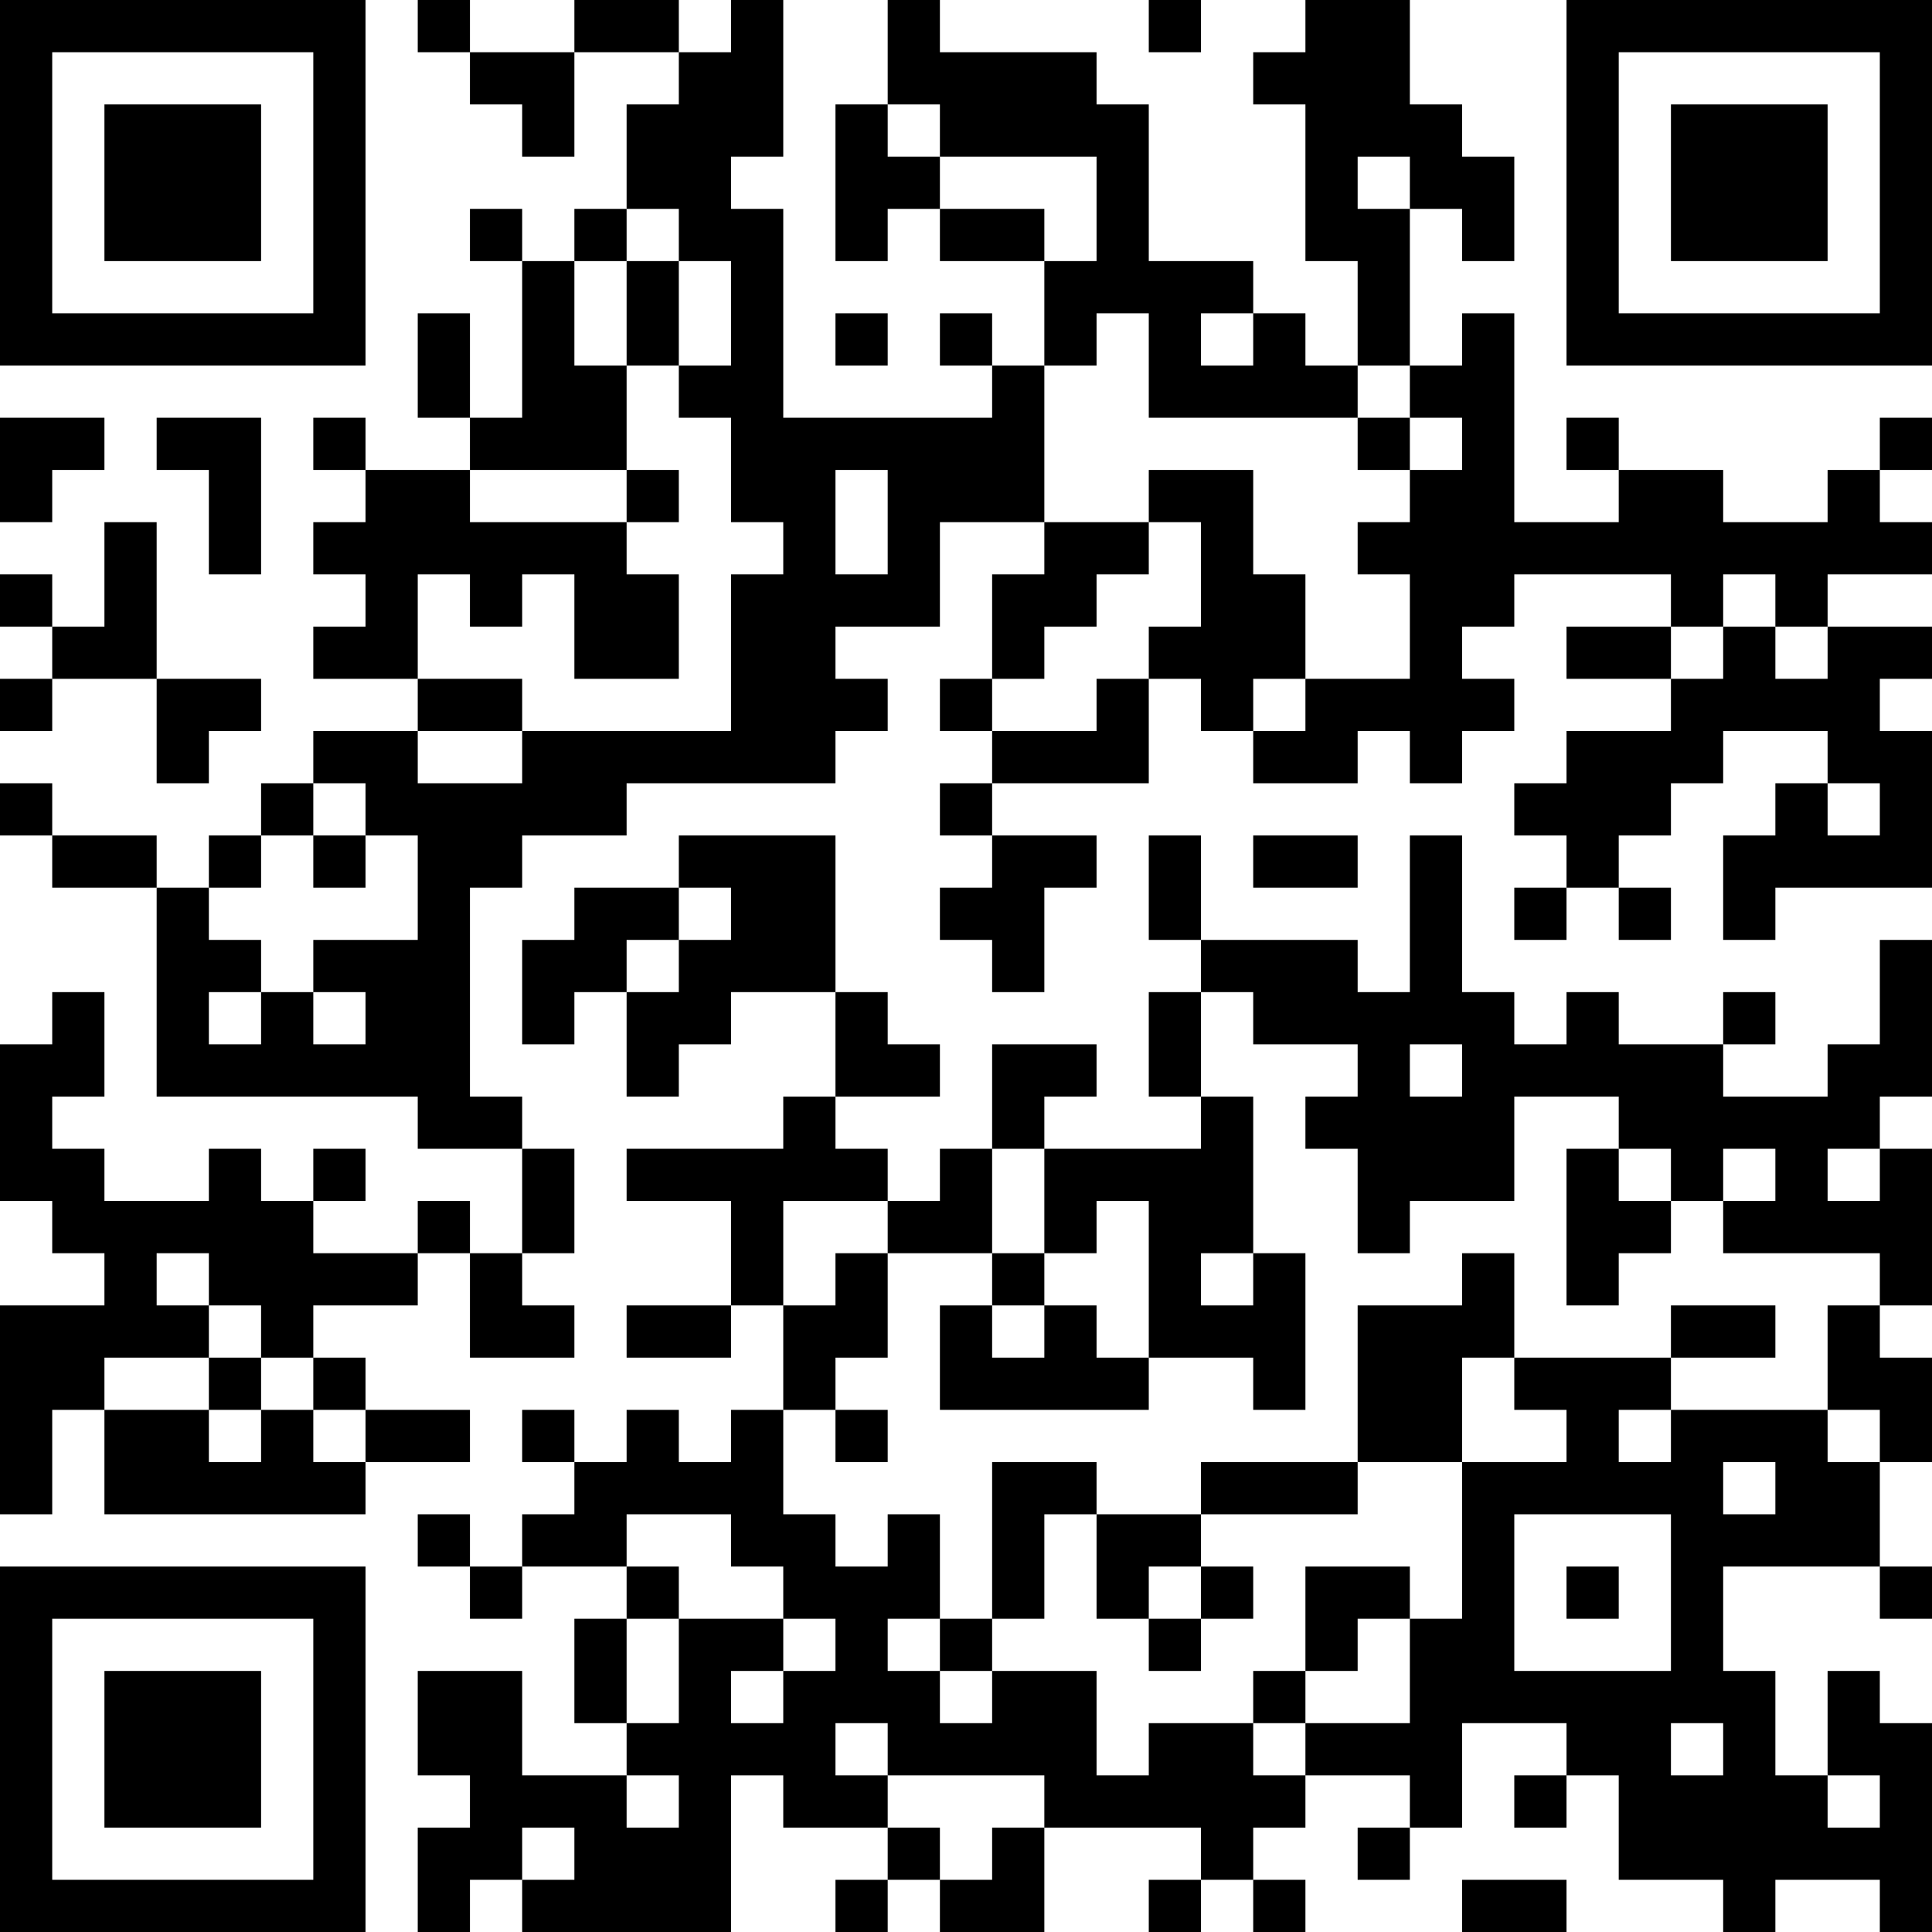 <?xml version="1.0" encoding="UTF-8"?>
<svg xmlns="http://www.w3.org/2000/svg" version="1.1" width="400" height="400" viewBox="0 0 400 400"><rect x="0" y="0" width="400" height="400" fill="#ffffff"/><g transform="scale(10.811)"><g transform="translate(0,0)"><path fill-rule="evenodd" d="M8 0L8 1L9 1L9 2L10 2L10 3L11 3L11 1L13 1L13 2L12 2L12 4L11 4L11 5L10 5L10 4L9 4L9 5L10 5L10 8L9 8L9 6L8 6L8 8L9 8L9 9L7 9L7 8L6 8L6 9L7 9L7 10L6 10L6 11L7 11L7 12L6 12L6 13L8 13L8 14L6 14L6 15L5 15L5 16L4 16L4 17L3 17L3 16L1 16L1 15L0 15L0 16L1 16L1 17L3 17L3 21L8 21L8 22L10 22L10 24L9 24L9 23L8 23L8 24L6 24L6 23L7 23L7 22L6 22L6 23L5 23L5 22L4 22L4 23L2 23L2 22L1 22L1 21L2 21L2 19L1 19L1 20L0 20L0 23L1 23L1 24L2 24L2 25L0 25L0 29L1 29L1 27L2 27L2 29L7 29L7 28L9 28L9 27L7 27L7 26L6 26L6 25L8 25L8 24L9 24L9 26L11 26L11 25L10 25L10 24L11 24L11 22L10 22L10 21L9 21L9 17L10 17L10 16L12 16L12 15L16 15L16 14L17 14L17 13L16 13L16 12L18 12L18 10L20 10L20 11L19 11L19 13L18 13L18 14L19 14L19 15L18 15L18 16L19 16L19 17L18 17L18 18L19 18L19 19L20 19L20 17L21 17L21 16L19 16L19 15L22 15L22 13L23 13L23 14L24 14L24 15L26 15L26 14L27 14L27 15L28 15L28 14L29 14L29 13L28 13L28 12L29 12L29 11L32 11L32 12L30 12L30 13L32 13L32 14L30 14L30 15L29 15L29 16L30 16L30 17L29 17L29 18L30 18L30 17L31 17L31 18L32 18L32 17L31 17L31 16L32 16L32 15L33 15L33 14L35 14L35 15L34 15L34 16L33 16L33 18L34 18L34 17L37 17L37 14L36 14L36 13L37 13L37 12L35 12L35 11L37 11L37 10L36 10L36 9L37 9L37 8L36 8L36 9L35 9L35 10L33 10L33 9L31 9L31 8L30 8L30 9L31 9L31 10L29 10L29 6L28 6L28 7L27 7L27 4L28 4L28 5L29 5L29 3L28 3L28 2L27 2L27 0L25 0L25 1L24 1L24 2L25 2L25 5L26 5L26 7L25 7L25 6L24 6L24 5L22 5L22 2L21 2L21 1L18 1L18 0L17 0L17 2L16 2L16 5L17 5L17 4L18 4L18 5L20 5L20 7L19 7L19 6L18 6L18 7L19 7L19 8L15 8L15 4L14 4L14 3L15 3L15 0L14 0L14 1L13 1L13 0L11 0L11 1L9 1L9 0ZM22 0L22 1L23 1L23 0ZM17 2L17 3L18 3L18 4L20 4L20 5L21 5L21 3L18 3L18 2ZM26 3L26 4L27 4L27 3ZM12 4L12 5L11 5L11 7L12 7L12 9L9 9L9 10L12 10L12 11L13 11L13 13L11 13L11 11L10 11L10 12L9 12L9 11L8 11L8 13L10 13L10 14L8 14L8 15L10 15L10 14L14 14L14 11L15 11L15 10L14 10L14 8L13 8L13 7L14 7L14 5L13 5L13 4ZM12 5L12 7L13 7L13 5ZM16 6L16 7L17 7L17 6ZM21 6L21 7L20 7L20 10L22 10L22 11L21 11L21 12L20 12L20 13L19 13L19 14L21 14L21 13L22 13L22 12L23 12L23 10L22 10L22 9L24 9L24 11L25 11L25 13L24 13L24 14L25 14L25 13L27 13L27 11L26 11L26 10L27 10L27 9L28 9L28 8L27 8L27 7L26 7L26 8L22 8L22 6ZM23 6L23 7L24 7L24 6ZM0 8L0 10L1 10L1 9L2 9L2 8ZM3 8L3 9L4 9L4 11L5 11L5 8ZM26 8L26 9L27 9L27 8ZM12 9L12 10L13 10L13 9ZM16 9L16 11L17 11L17 9ZM2 10L2 12L1 12L1 11L0 11L0 12L1 12L1 13L0 13L0 14L1 14L1 13L3 13L3 15L4 15L4 14L5 14L5 13L3 13L3 10ZM33 11L33 12L32 12L32 13L33 13L33 12L34 12L34 13L35 13L35 12L34 12L34 11ZM6 15L6 16L5 16L5 17L4 17L4 18L5 18L5 19L4 19L4 20L5 20L5 19L6 19L6 20L7 20L7 19L6 19L6 18L8 18L8 16L7 16L7 15ZM35 15L35 16L36 16L36 15ZM6 16L6 17L7 17L7 16ZM13 16L13 17L11 17L11 18L10 18L10 20L11 20L11 19L12 19L12 21L13 21L13 20L14 20L14 19L16 19L16 21L15 21L15 22L12 22L12 23L14 23L14 25L12 25L12 26L14 26L14 25L15 25L15 27L14 27L14 28L13 28L13 27L12 27L12 28L11 28L11 27L10 27L10 28L11 28L11 29L10 29L10 30L9 30L9 29L8 29L8 30L9 30L9 31L10 31L10 30L12 30L12 31L11 31L11 33L12 33L12 34L10 34L10 32L8 32L8 34L9 34L9 35L8 35L8 37L9 37L9 36L10 36L10 37L14 37L14 34L15 34L15 35L17 35L17 36L16 36L16 37L17 37L17 36L18 36L18 37L20 37L20 35L23 35L23 36L22 36L22 37L23 37L23 36L24 36L24 37L25 37L25 36L24 36L24 35L25 35L25 34L27 34L27 35L26 35L26 36L27 36L27 35L28 35L28 33L30 33L30 34L29 34L29 35L30 35L30 34L31 34L31 36L33 36L33 37L34 37L34 36L36 36L36 37L37 37L37 33L36 33L36 32L35 32L35 34L34 34L34 32L33 32L33 30L36 30L36 31L37 31L37 30L36 30L36 28L37 28L37 26L36 26L36 25L37 25L37 22L36 22L36 21L37 21L37 18L36 18L36 20L35 20L35 21L33 21L33 20L34 20L34 19L33 19L33 20L31 20L31 19L30 19L30 20L29 20L29 19L28 19L28 16L27 16L27 19L26 19L26 18L23 18L23 16L22 16L22 18L23 18L23 19L22 19L22 21L23 21L23 22L20 22L20 21L21 21L21 20L19 20L19 22L18 22L18 23L17 23L17 22L16 22L16 21L18 21L18 20L17 20L17 19L16 19L16 16ZM24 16L24 17L26 17L26 16ZM13 17L13 18L12 18L12 19L13 19L13 18L14 18L14 17ZM23 19L23 21L24 21L24 24L23 24L23 25L24 25L24 24L25 24L25 27L24 27L24 26L22 26L22 23L21 23L21 24L20 24L20 22L19 22L19 24L17 24L17 23L15 23L15 25L16 25L16 24L17 24L17 26L16 26L16 27L15 27L15 29L16 29L16 30L17 30L17 29L18 29L18 31L17 31L17 32L18 32L18 33L19 33L19 32L21 32L21 34L22 34L22 33L24 33L24 34L25 34L25 33L27 33L27 31L28 31L28 28L30 28L30 27L29 27L29 26L32 26L32 27L31 27L31 28L32 28L32 27L35 27L35 28L36 28L36 27L35 27L35 25L36 25L36 24L33 24L33 23L34 23L34 22L33 22L33 23L32 23L32 22L31 22L31 21L29 21L29 23L27 23L27 24L26 24L26 22L25 22L25 21L26 21L26 20L24 20L24 19ZM27 20L27 21L28 21L28 20ZM30 22L30 25L31 25L31 24L32 24L32 23L31 23L31 22ZM35 22L35 23L36 23L36 22ZM3 24L3 25L4 25L4 26L2 26L2 27L4 27L4 28L5 28L5 27L6 27L6 28L7 28L7 27L6 27L6 26L5 26L5 25L4 25L4 24ZM19 24L19 25L18 25L18 27L22 27L22 26L21 26L21 25L20 25L20 24ZM28 24L28 25L26 25L26 28L23 28L23 29L21 29L21 28L19 28L19 31L18 31L18 32L19 32L19 31L20 31L20 29L21 29L21 31L22 31L22 32L23 32L23 31L24 31L24 30L23 30L23 29L26 29L26 28L28 28L28 26L29 26L29 24ZM19 25L19 26L20 26L20 25ZM32 25L32 26L34 26L34 25ZM4 26L4 27L5 27L5 26ZM16 27L16 28L17 28L17 27ZM33 28L33 29L34 29L34 28ZM12 29L12 30L13 30L13 31L12 31L12 33L13 33L13 31L15 31L15 32L14 32L14 33L15 33L15 32L16 32L16 31L15 31L15 30L14 30L14 29ZM29 29L29 32L32 32L32 29ZM22 30L22 31L23 31L23 30ZM25 30L25 32L24 32L24 33L25 33L25 32L26 32L26 31L27 31L27 30ZM30 30L30 31L31 31L31 30ZM16 33L16 34L17 34L17 35L18 35L18 36L19 36L19 35L20 35L20 34L17 34L17 33ZM32 33L32 34L33 34L33 33ZM12 34L12 35L13 35L13 34ZM35 34L35 35L36 35L36 34ZM10 35L10 36L11 36L11 35ZM28 36L28 37L30 37L30 36ZM0 0L0 7L7 7L7 0ZM1 1L1 6L6 6L6 1ZM2 2L2 5L5 5L5 2ZM30 0L30 7L37 7L37 0ZM31 1L31 6L36 6L36 1ZM32 2L32 5L35 5L35 2ZM0 30L0 37L7 37L7 30ZM1 31L1 36L6 36L6 31ZM2 32L2 35L5 35L5 32Z" fill="#000000"/></g></g></svg>

